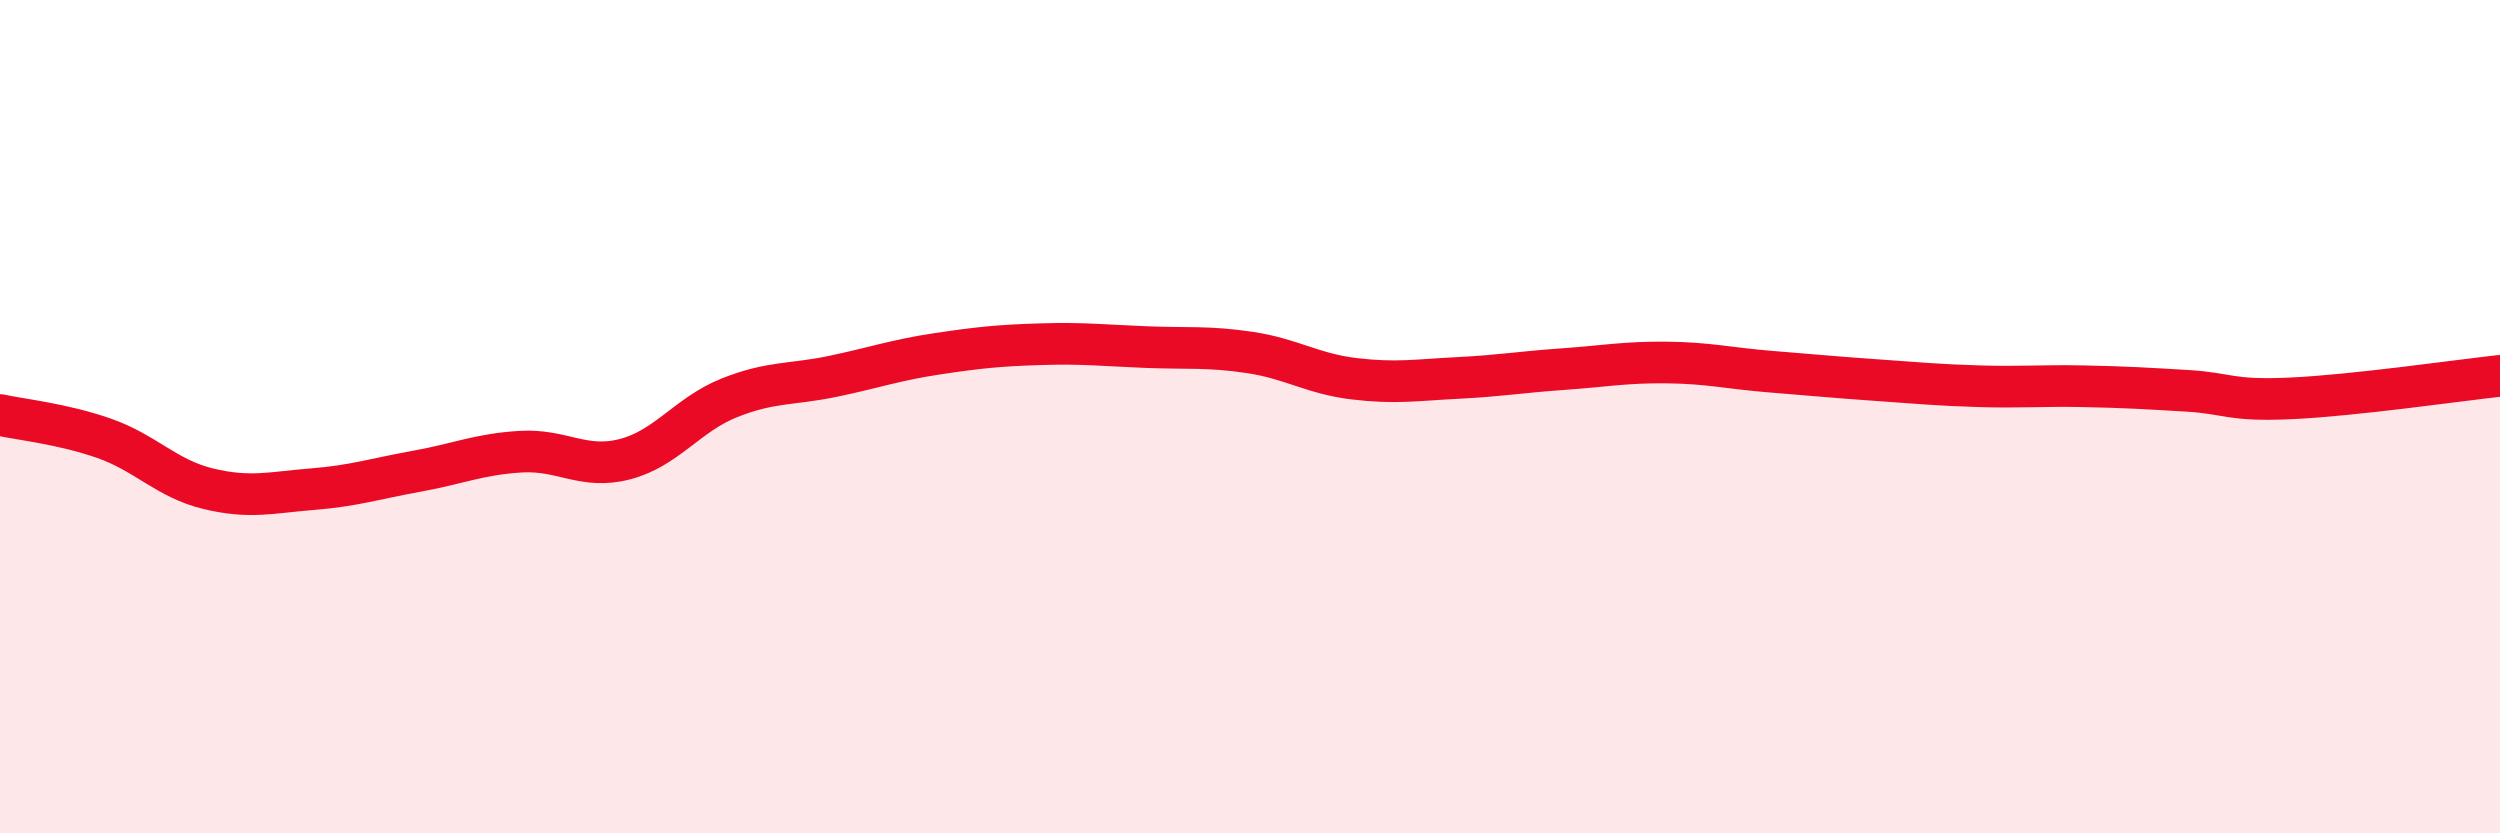 
    <svg width="60" height="20" viewBox="0 0 60 20" xmlns="http://www.w3.org/2000/svg">
      <path
        d="M 0,9.96 C 0.5,10.07 1.5,10.17 2.5,10.52 C 3.5,10.87 4,11.49 5,11.73 C 6,11.97 6.5,11.82 7.5,11.74 C 8.5,11.66 9,11.49 10,11.31 C 11,11.13 11.5,10.9 12.5,10.84 C 13.5,10.78 14,11.28 15,11.02 C 16,10.76 16.5,9.95 17.5,9.55 C 18.5,9.15 19,9.24 20,9.03 C 21,8.82 21.5,8.64 22.5,8.49 C 23.5,8.34 24,8.29 25,8.26 C 26,8.23 26.5,8.29 27.5,8.33 C 28.5,8.37 29,8.31 30,8.46 C 31,8.61 31.5,8.97 32.5,9.09 C 33.5,9.21 34,9.12 35,9.07 C 36,9.02 36.5,8.93 37.5,8.86 C 38.5,8.79 39,8.69 40,8.7 C 41,8.71 41.5,8.84 42.5,8.92 C 43.5,9 44,9.05 45,9.12 C 46,9.19 46.5,9.24 47.5,9.27 C 48.5,9.3 49,9.25 50,9.27 C 51,9.29 51.5,9.32 52.5,9.38 C 53.5,9.44 53.5,9.63 55,9.56 C 56.5,9.49 59,9.13 60,9.02L60 20L0 20Z"
        fill="#EB0A25"
        opacity="0.1"
        stroke-linecap="round"
        stroke-linejoin="round"
      />
      <path
        d="M 0,9.96 C 0.5,10.07 1.5,10.17 2.5,10.52 C 3.5,10.87 4,11.49 5,11.73 C 6,11.97 6.5,11.82 7.5,11.74 C 8.5,11.66 9,11.49 10,11.31 C 11,11.13 11.5,10.9 12.5,10.84 C 13.5,10.78 14,11.28 15,11.02 C 16,10.76 16.5,9.95 17.5,9.55 C 18.5,9.15 19,9.24 20,9.03 C 21,8.82 21.5,8.64 22.5,8.49 C 23.5,8.34 24,8.29 25,8.26 C 26,8.23 26.5,8.29 27.5,8.33 C 28.5,8.37 29,8.31 30,8.46 C 31,8.61 31.5,8.97 32.5,9.09 C 33.5,9.21 34,9.12 35,9.07 C 36,9.02 36.5,8.93 37.5,8.86 C 38.5,8.79 39,8.69 40,8.7 C 41,8.71 41.5,8.84 42.5,8.92 C 43.5,9 44,9.05 45,9.12 C 46,9.19 46.5,9.24 47.5,9.27 C 48.5,9.3 49,9.25 50,9.27 C 51,9.29 51.5,9.32 52.5,9.38 C 53.5,9.44 53.5,9.63 55,9.56 C 56.5,9.49 59,9.13 60,9.02"
        stroke="#EB0A25"
        stroke-width="1"
        fill="none"
        stroke-linecap="round"
        stroke-linejoin="round"
      />
    </svg>
  